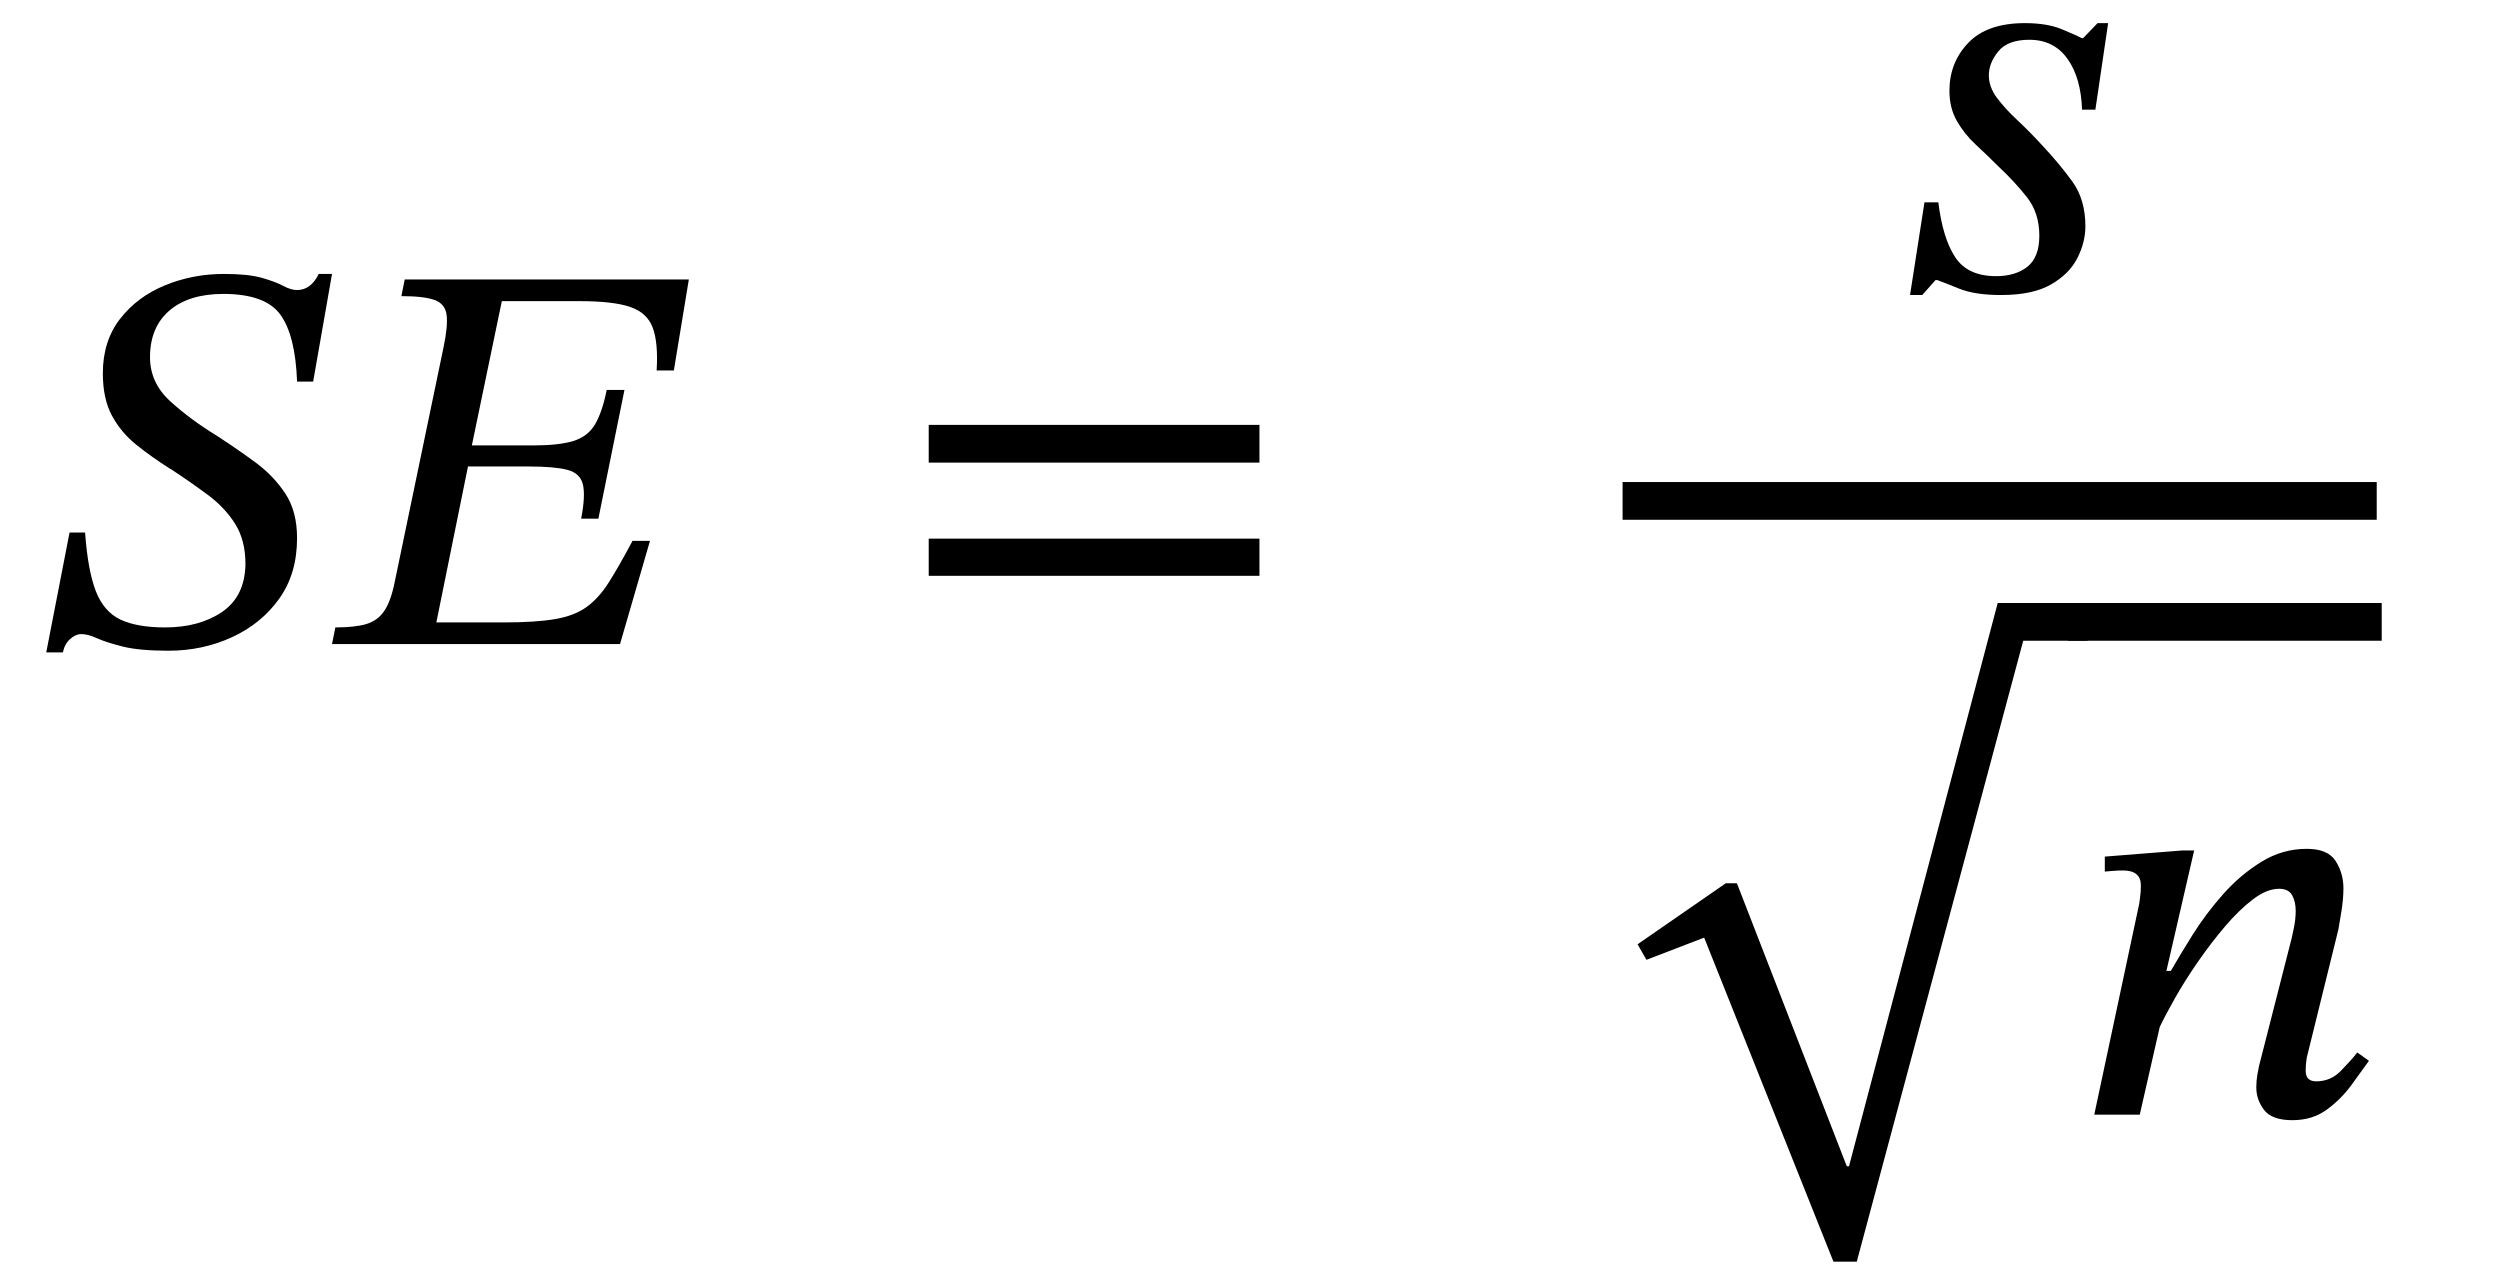 <svg xmlns="http://www.w3.org/2000/svg" xmlns:xlink="http://www.w3.org/1999/xlink" width="108.125" height="55.568" viewBox="-0.424 -27.856 108.125 55.568"><path d="M 13.12 -11.352 L 13.12 -11.352 L 12.424 -11.352 Q 12.352 -13.344 11.704 -14.244 Q 11.056 -15.144 9.232 -15.144 Q 7.744 -15.144 6.904 -14.424 Q 6.064 -13.704 6.064 -12.408 Q 6.064 -11.304 6.928 -10.512 Q 7.792 -9.72 8.968 -9 Q 9.856 -8.424 10.636 -7.848 Q 11.416 -7.272 11.92 -6.504 Q 12.424 -5.736 12.424 -4.584 Q 12.424 -3.048 11.656 -1.968 Q 10.888 -0.888 9.616 -0.3 Q 8.344 0.288 6.856 0.288 Q 5.608 0.288 4.888 0.108 Q 4.168 -0.072 3.772 -0.252 Q 3.376 -0.432 3.088 -0.432 Q 2.848 -0.432 2.608 -0.216 Q 2.368 0 2.296 0.36 L 1.576 0.36 L 2.584 -4.824 L 3.256 -4.824 Q 3.376 -3.168 3.724 -2.28 Q 4.072 -1.392 4.792 -1.056 Q 5.512 -0.72 6.712 -0.72 Q 8.2 -0.72 9.184 -1.392 Q 10.168 -2.064 10.192 -3.456 Q 10.192 -4.488 9.748 -5.196 Q 9.304 -5.904 8.56 -6.456 Q 7.816 -7.008 6.976 -7.56 Q 6.952 -7.584 6.928 -7.584 Q 6.136 -8.088 5.476 -8.616 Q 4.816 -9.144 4.42 -9.876 Q 4.024 -10.608 4.024 -11.712 Q 4.024 -13.104 4.768 -14.064 Q 5.512 -15.024 6.712 -15.516 Q 7.912 -16.008 9.256 -16.008 Q 10.312 -16.008 10.9 -15.84 Q 11.488 -15.672 11.824 -15.492 Q 12.16 -15.312 12.424 -15.312 Q 13.024 -15.312 13.36 -16.008 L 13.936 -16.008 Z " fill="black" /><path d="M 27.688 -4.464 L 27.688 -4.464 L 26.392 0 L 13.936 0 L 14.08 -0.72 Q 14.92 -0.72 15.412 -0.864 Q 15.904 -1.008 16.192 -1.428 Q 16.48 -1.848 16.648 -2.688 L 18.76 -12.84 Q 18.952 -13.752 18.892 -14.232 Q 18.832 -14.712 18.376 -14.88 Q 17.92 -15.048 16.936 -15.048 L 17.08 -15.768 L 29.368 -15.768 L 28.72 -11.832 L 27.976 -11.832 Q 28.048 -13.032 27.808 -13.68 Q 27.568 -14.328 26.836 -14.58 Q 26.104 -14.832 24.616 -14.832 L 21.28 -14.832 L 19.984 -8.592 L 22.648 -8.592 Q 23.752 -8.592 24.376 -8.784 Q 25 -8.976 25.312 -9.504 Q 25.624 -10.032 25.816 -10.992 L 26.584 -10.992 L 25.456 -5.424 L 24.712 -5.424 Q 24.904 -6.432 24.784 -6.912 Q 24.664 -7.392 24.112 -7.536 Q 23.56 -7.68 22.456 -7.68 L 19.816 -7.68 L 18.448 -0.936 L 21.352 -0.936 Q 22.744 -0.936 23.584 -1.08 Q 24.424 -1.224 24.952 -1.608 Q 25.48 -1.992 25.912 -2.676 Q 26.344 -3.36 26.92 -4.44 L 26.92 -4.464 Z " fill="black" /><path d="M 54.047 -7.848 L 54.047 -7.848 L 39.743 -7.848 L 39.743 -9.48 L 54.047 -9.48 Z M 54.047 -2.952 L 54.047 -2.952 L 39.743 -2.952 L 39.743 -4.56 L 54.047 -4.56 Z " fill="black" /><path d="M 90.753 -26.856 L 90.753 -26.856 L 90.201 -23.112 L 89.625 -23.112 Q 89.577 -24.504 88.989 -25.32 Q 88.401 -26.136 87.345 -26.136 Q 86.409 -26.136 86.001 -25.632 Q 85.593 -25.128 85.593 -24.6 Q 85.593 -24.096 85.941 -23.628 Q 86.289 -23.16 86.817 -22.668 Q 87.345 -22.176 87.873 -21.6 Q 88.641 -20.784 89.205 -20.004 Q 89.769 -19.224 89.769 -18.072 Q 89.769 -17.376 89.421 -16.692 Q 89.073 -16.008 88.281 -15.552 Q 87.489 -15.096 86.121 -15.096 Q 84.993 -15.096 84.309 -15.372 Q 83.625 -15.648 83.361 -15.744 L 83.289 -15.744 L 82.713 -15.096 L 82.185 -15.096 L 82.809 -19.104 L 83.409 -19.104 Q 83.601 -17.544 84.141 -16.728 Q 84.681 -15.912 85.905 -15.912 Q 86.745 -15.912 87.261 -16.32 Q 87.777 -16.728 87.777 -17.664 Q 87.777 -18.648 87.237 -19.332 Q 86.697 -20.016 86.001 -20.664 Q 85.521 -21.144 85.029 -21.6 Q 84.537 -22.056 84.213 -22.62 Q 83.889 -23.184 83.889 -23.928 Q 83.889 -25.152 84.705 -26.004 Q 85.521 -26.856 87.153 -26.856 Q 88.113 -26.856 88.749 -26.592 Q 89.385 -26.328 89.601 -26.208 L 89.673 -26.208 L 90.297 -26.856 Z " fill="black" /><path d="M 85.977 -1.776 L 85.977 -1.776 L 89.865 -1.776 L 89.865 -0.144 L 87.081 -0.144 L 79.881 26.712 L 78.873 26.712 L 73.281 12.696 L 70.785 13.656 L 70.401 12.984 L 74.217 10.344 L 74.697 10.344 L 79.449 22.584 L 79.545 22.584 Z " fill="black" /><path d="M 101.529 17.664 L 101.529 17.664 L 102.033 18.024 Q 101.721 18.456 101.277 19.068 Q 100.833 19.68 100.209 20.136 Q 99.585 20.592 98.721 20.592 Q 97.833 20.592 97.497 20.148 Q 97.161 19.704 97.161 19.176 Q 97.161 18.888 97.209 18.612 Q 97.257 18.336 97.281 18.24 L 98.697 12.696 Q 98.697 12.696 98.781 12.3 Q 98.865 11.904 98.865 11.544 Q 98.865 11.136 98.709 10.86 Q 98.553 10.584 98.145 10.584 Q 97.617 10.584 97.017 11.04 Q 96.417 11.496 95.805 12.216 Q 95.193 12.936 94.629 13.752 Q 94.065 14.568 93.645 15.312 Q 93.225 16.056 92.985 16.56 L 92.121 20.352 L 90.153 20.352 L 92.097 11.232 Q 92.097 11.232 92.133 10.968 Q 92.169 10.704 92.169 10.44 Q 92.169 9.792 91.401 9.792 Q 91.161 9.792 90.885 9.816 Q 90.609 9.84 90.609 9.84 L 90.609 9.192 L 93.945 8.928 L 94.473 8.928 L 93.273 14.136 L 93.465 14.136 Q 93.849 13.464 94.413 12.564 Q 94.977 11.664 95.721 10.824 Q 96.465 9.984 97.377 9.42 Q 98.289 8.856 99.345 8.856 Q 100.257 8.856 100.593 9.384 Q 100.929 9.912 100.929 10.56 Q 100.929 11.016 100.845 11.544 Q 100.761 12.072 100.713 12.336 L 99.345 17.88 Q 99.345 17.88 99.321 18.06 Q 99.297 18.24 99.297 18.456 Q 99.297 18.912 99.753 18.912 Q 100.377 18.912 100.821 18.456 Q 101.265 18 101.529 17.664 Z " fill="black" /><rect x="89.025" y="-1.776" width="13.56" height="1.632" fill="black" /><rect x="69.753" y="-7.008" width="32.616" height="1.632" fill="black" /></svg>